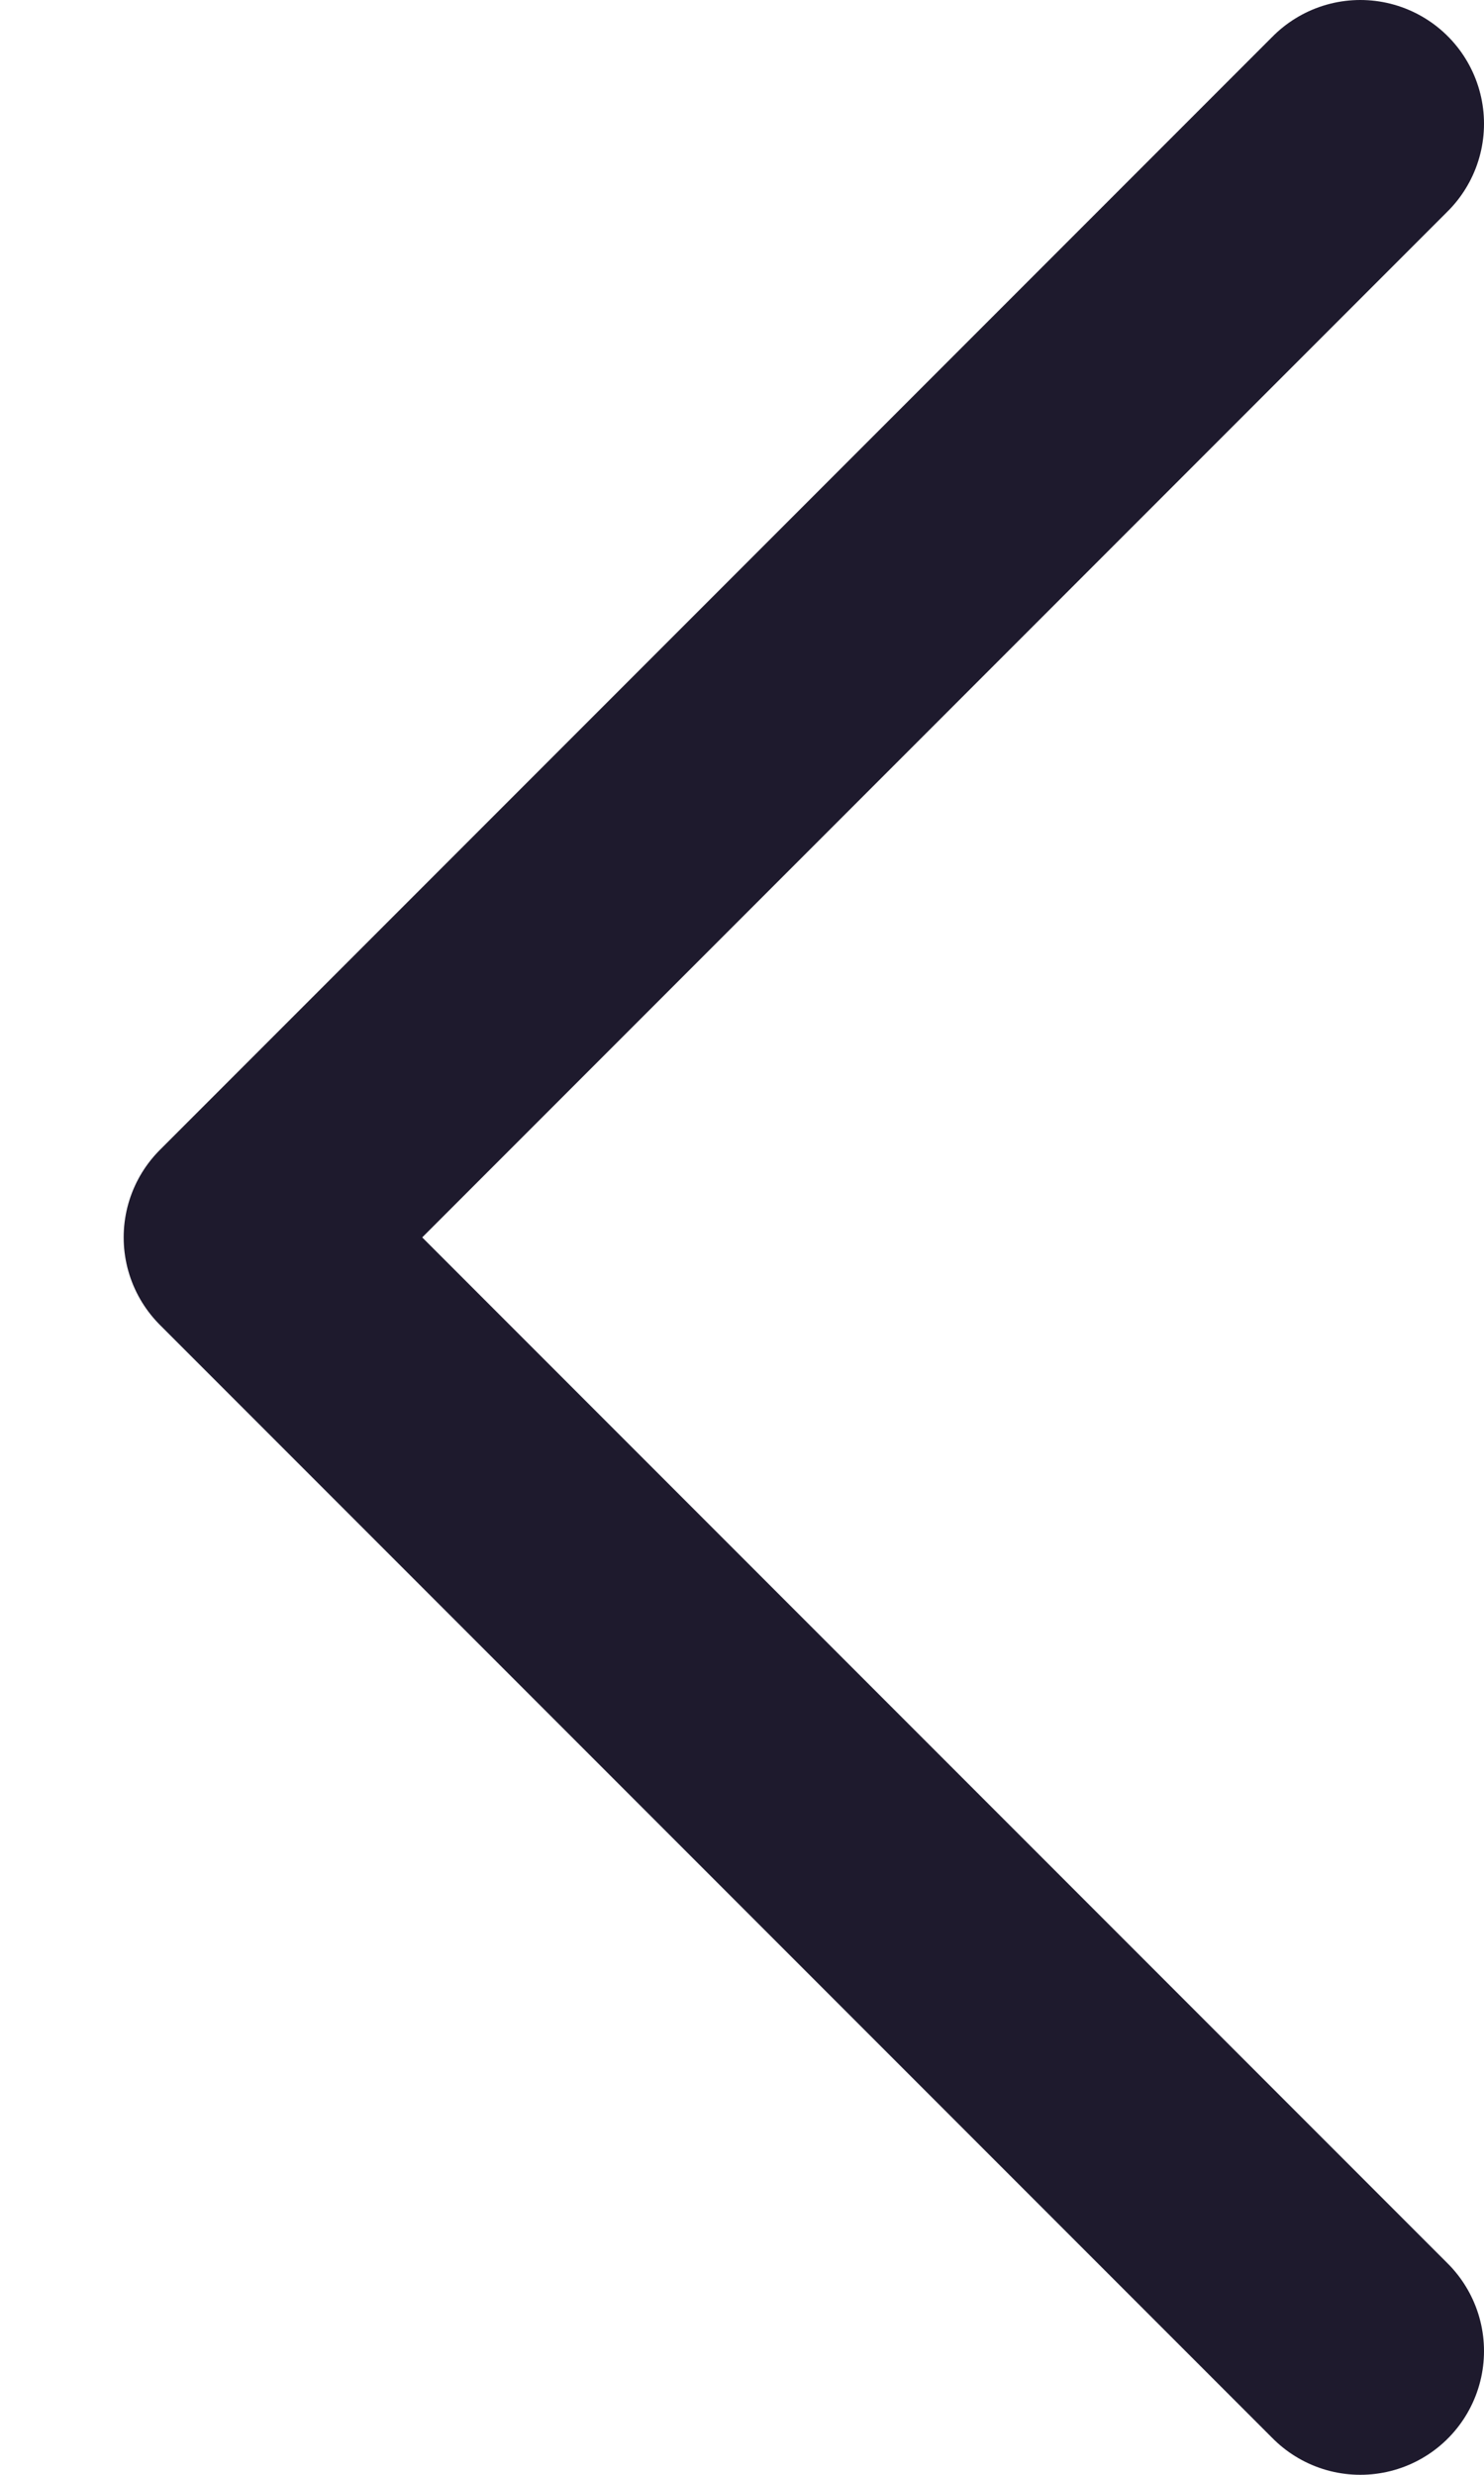 <svg width="6" height="10" viewBox="0 0 6 10" fill="none" xmlns="http://www.w3.org/2000/svg">
<g clip-path="url(#clip0_1924_25376)">
<path d="M5.5 0.5L1 5L5.5 9.5" stroke="#1E1A2D" stroke-miterlimit="10" stroke-linecap="round" stroke-linejoin="round"/>
</g>
<defs>
<clipPath id="clip0_1924_25376">
<rect width="6" height="10" fill="white"/>
</clipPath>
</defs>
</svg>
